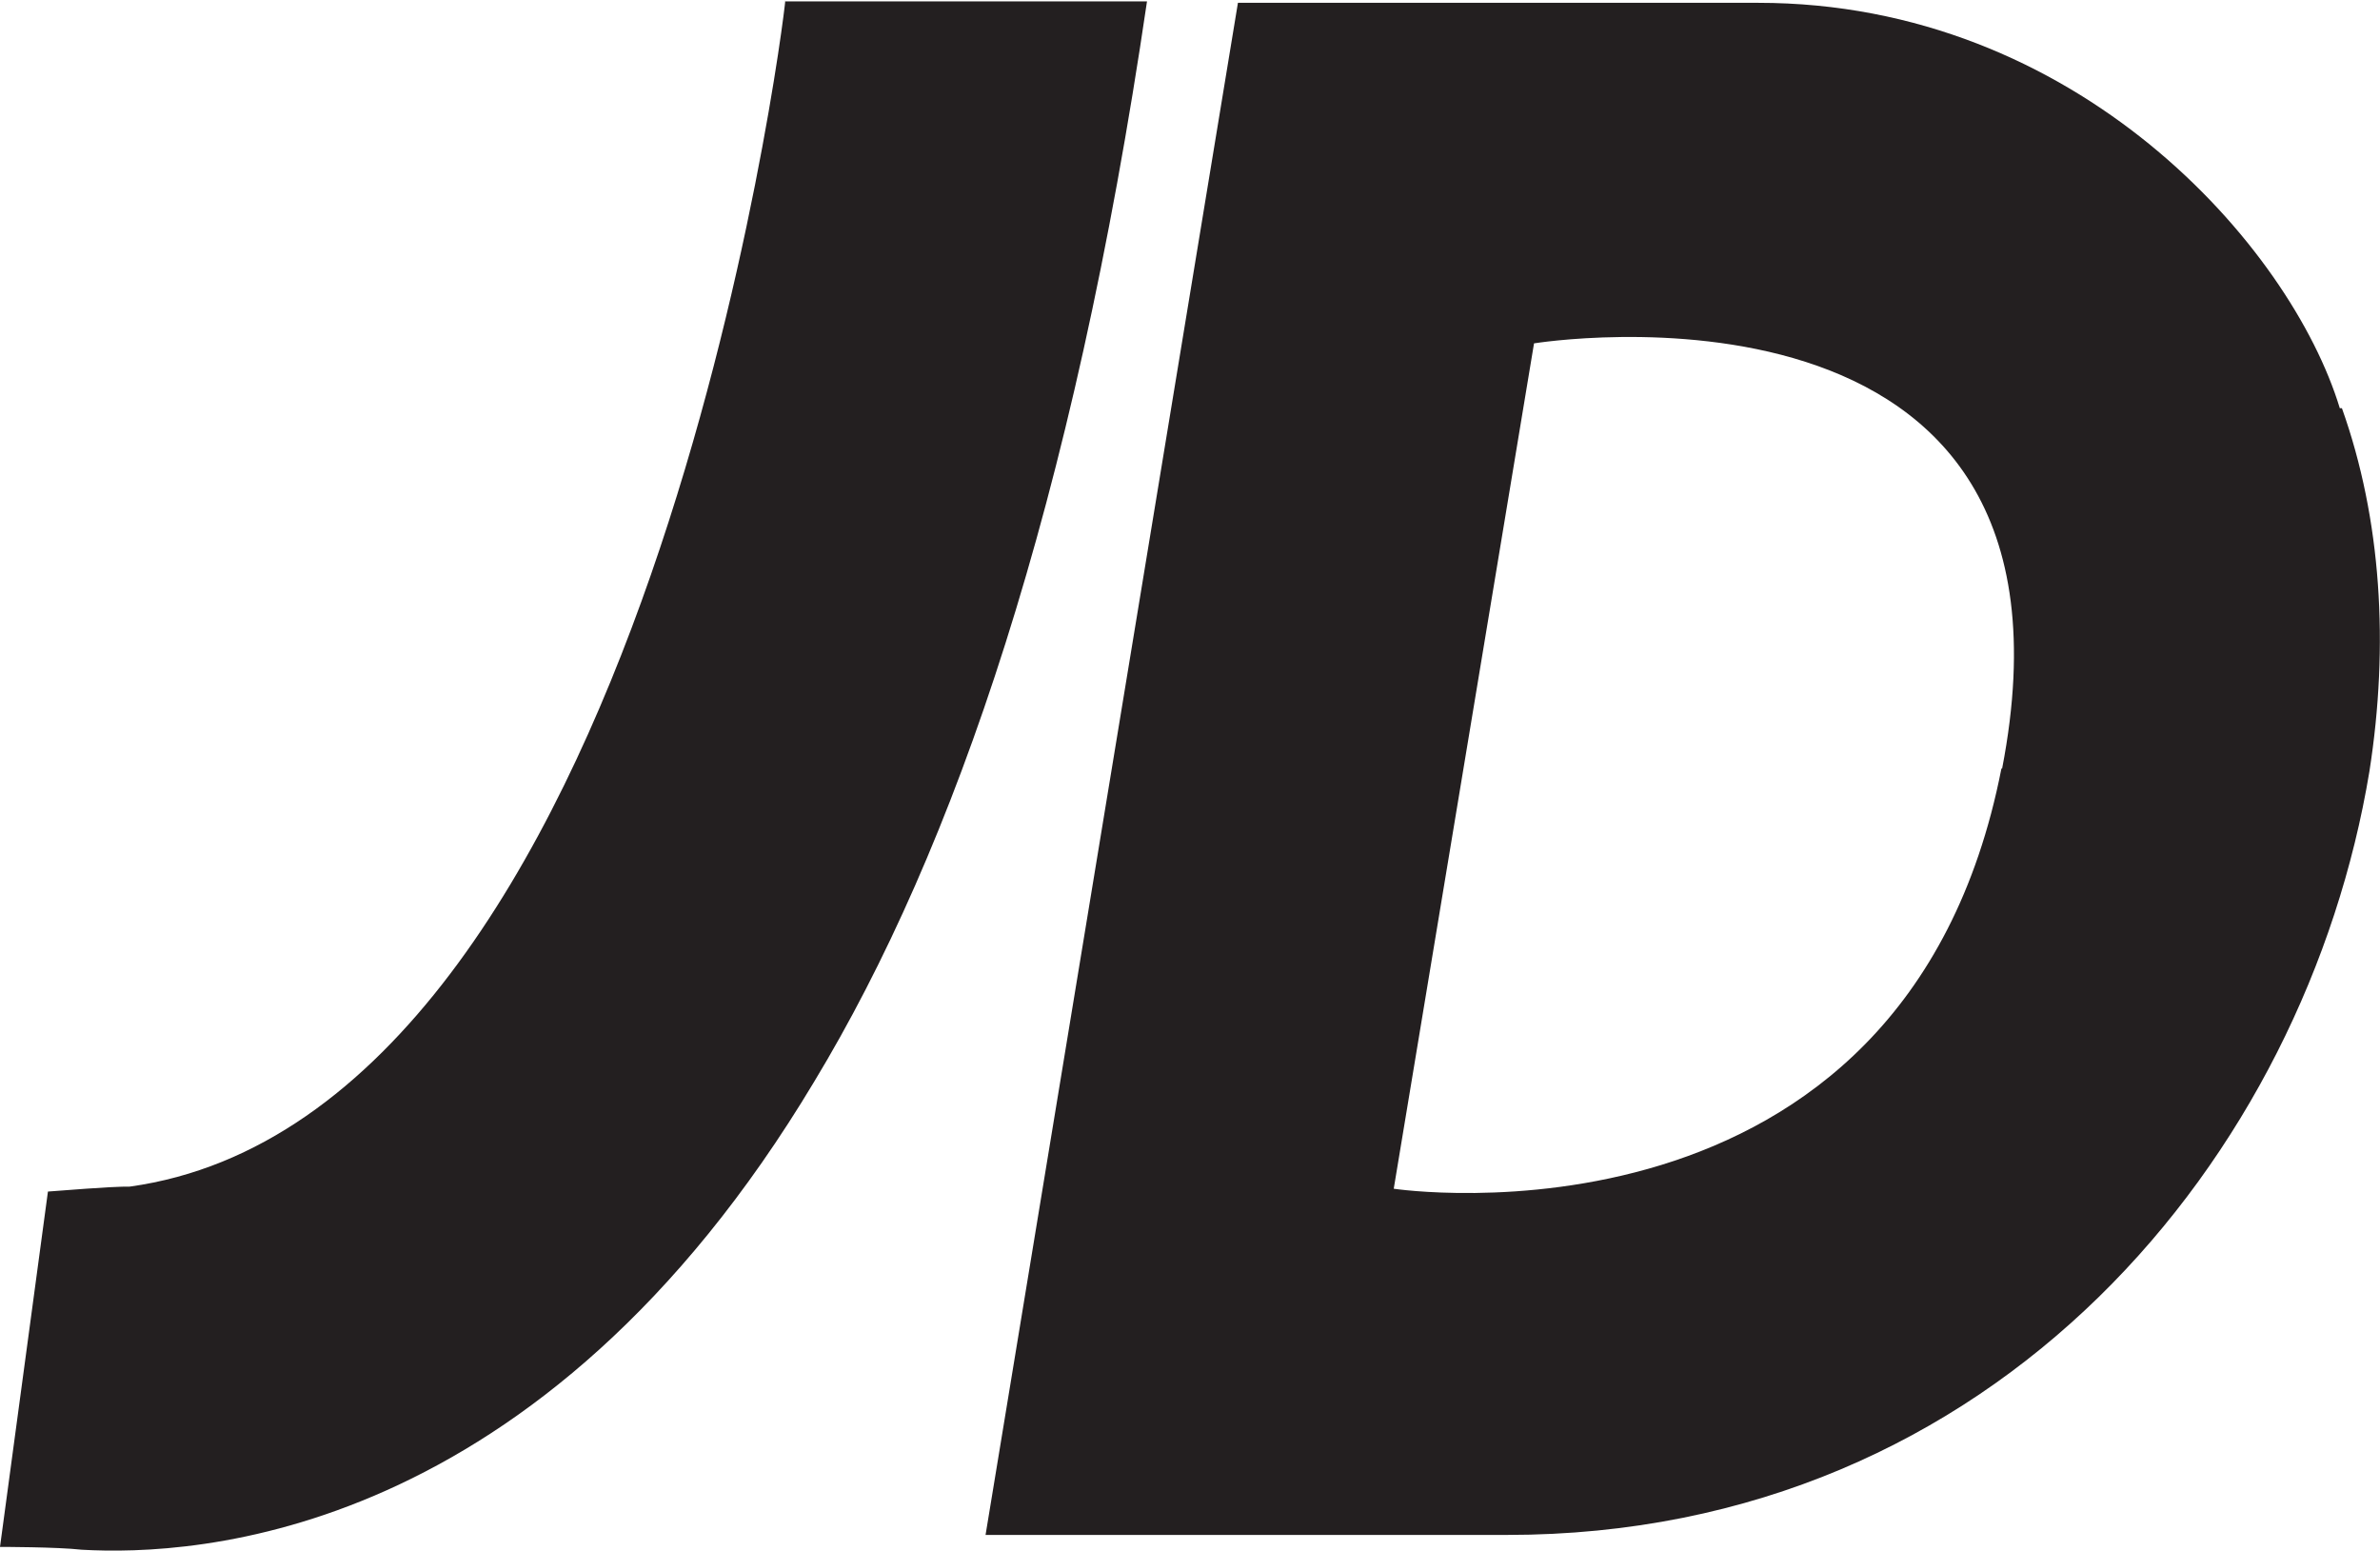 <?xml version="1.0" encoding="UTF-8"?>
<svg id="Calque_1" xmlns="http://www.w3.org/2000/svg" version="1.1" viewBox="0 0 337.6 220">
  <!-- Generator: Adobe Illustrator 29.7.1, SVG Export Plug-In . SVG Version: 2.1.1 Build 8)  -->
  <path d="M283.9,109c-13.8,70.5-86.2,59.6-86.2,59.6l19.9-119.9s80.6-13.1,66.4,60.3ZM331.9,57.9C324.9,34.9,294.6.4,249.4.4h-73.8l-35.8,217.3h74c69.7,0,113.3-53.9,122.3-108.3,2.8-17.9,1.7-35.8-3.9-51.5h-.2ZM111.4,0c-.2,3.3-19.7,158.1-93,168.3-1.3,0-2.6,0-11.6.7L0,219.4s8.1,0,11.6.4c15.9.9,64.9-1.3,103.9-66.4C135.4,120.5,152.2,71.6,162.7.2h-51.3v-.2Z" fill="#231f20"/>
</svg>